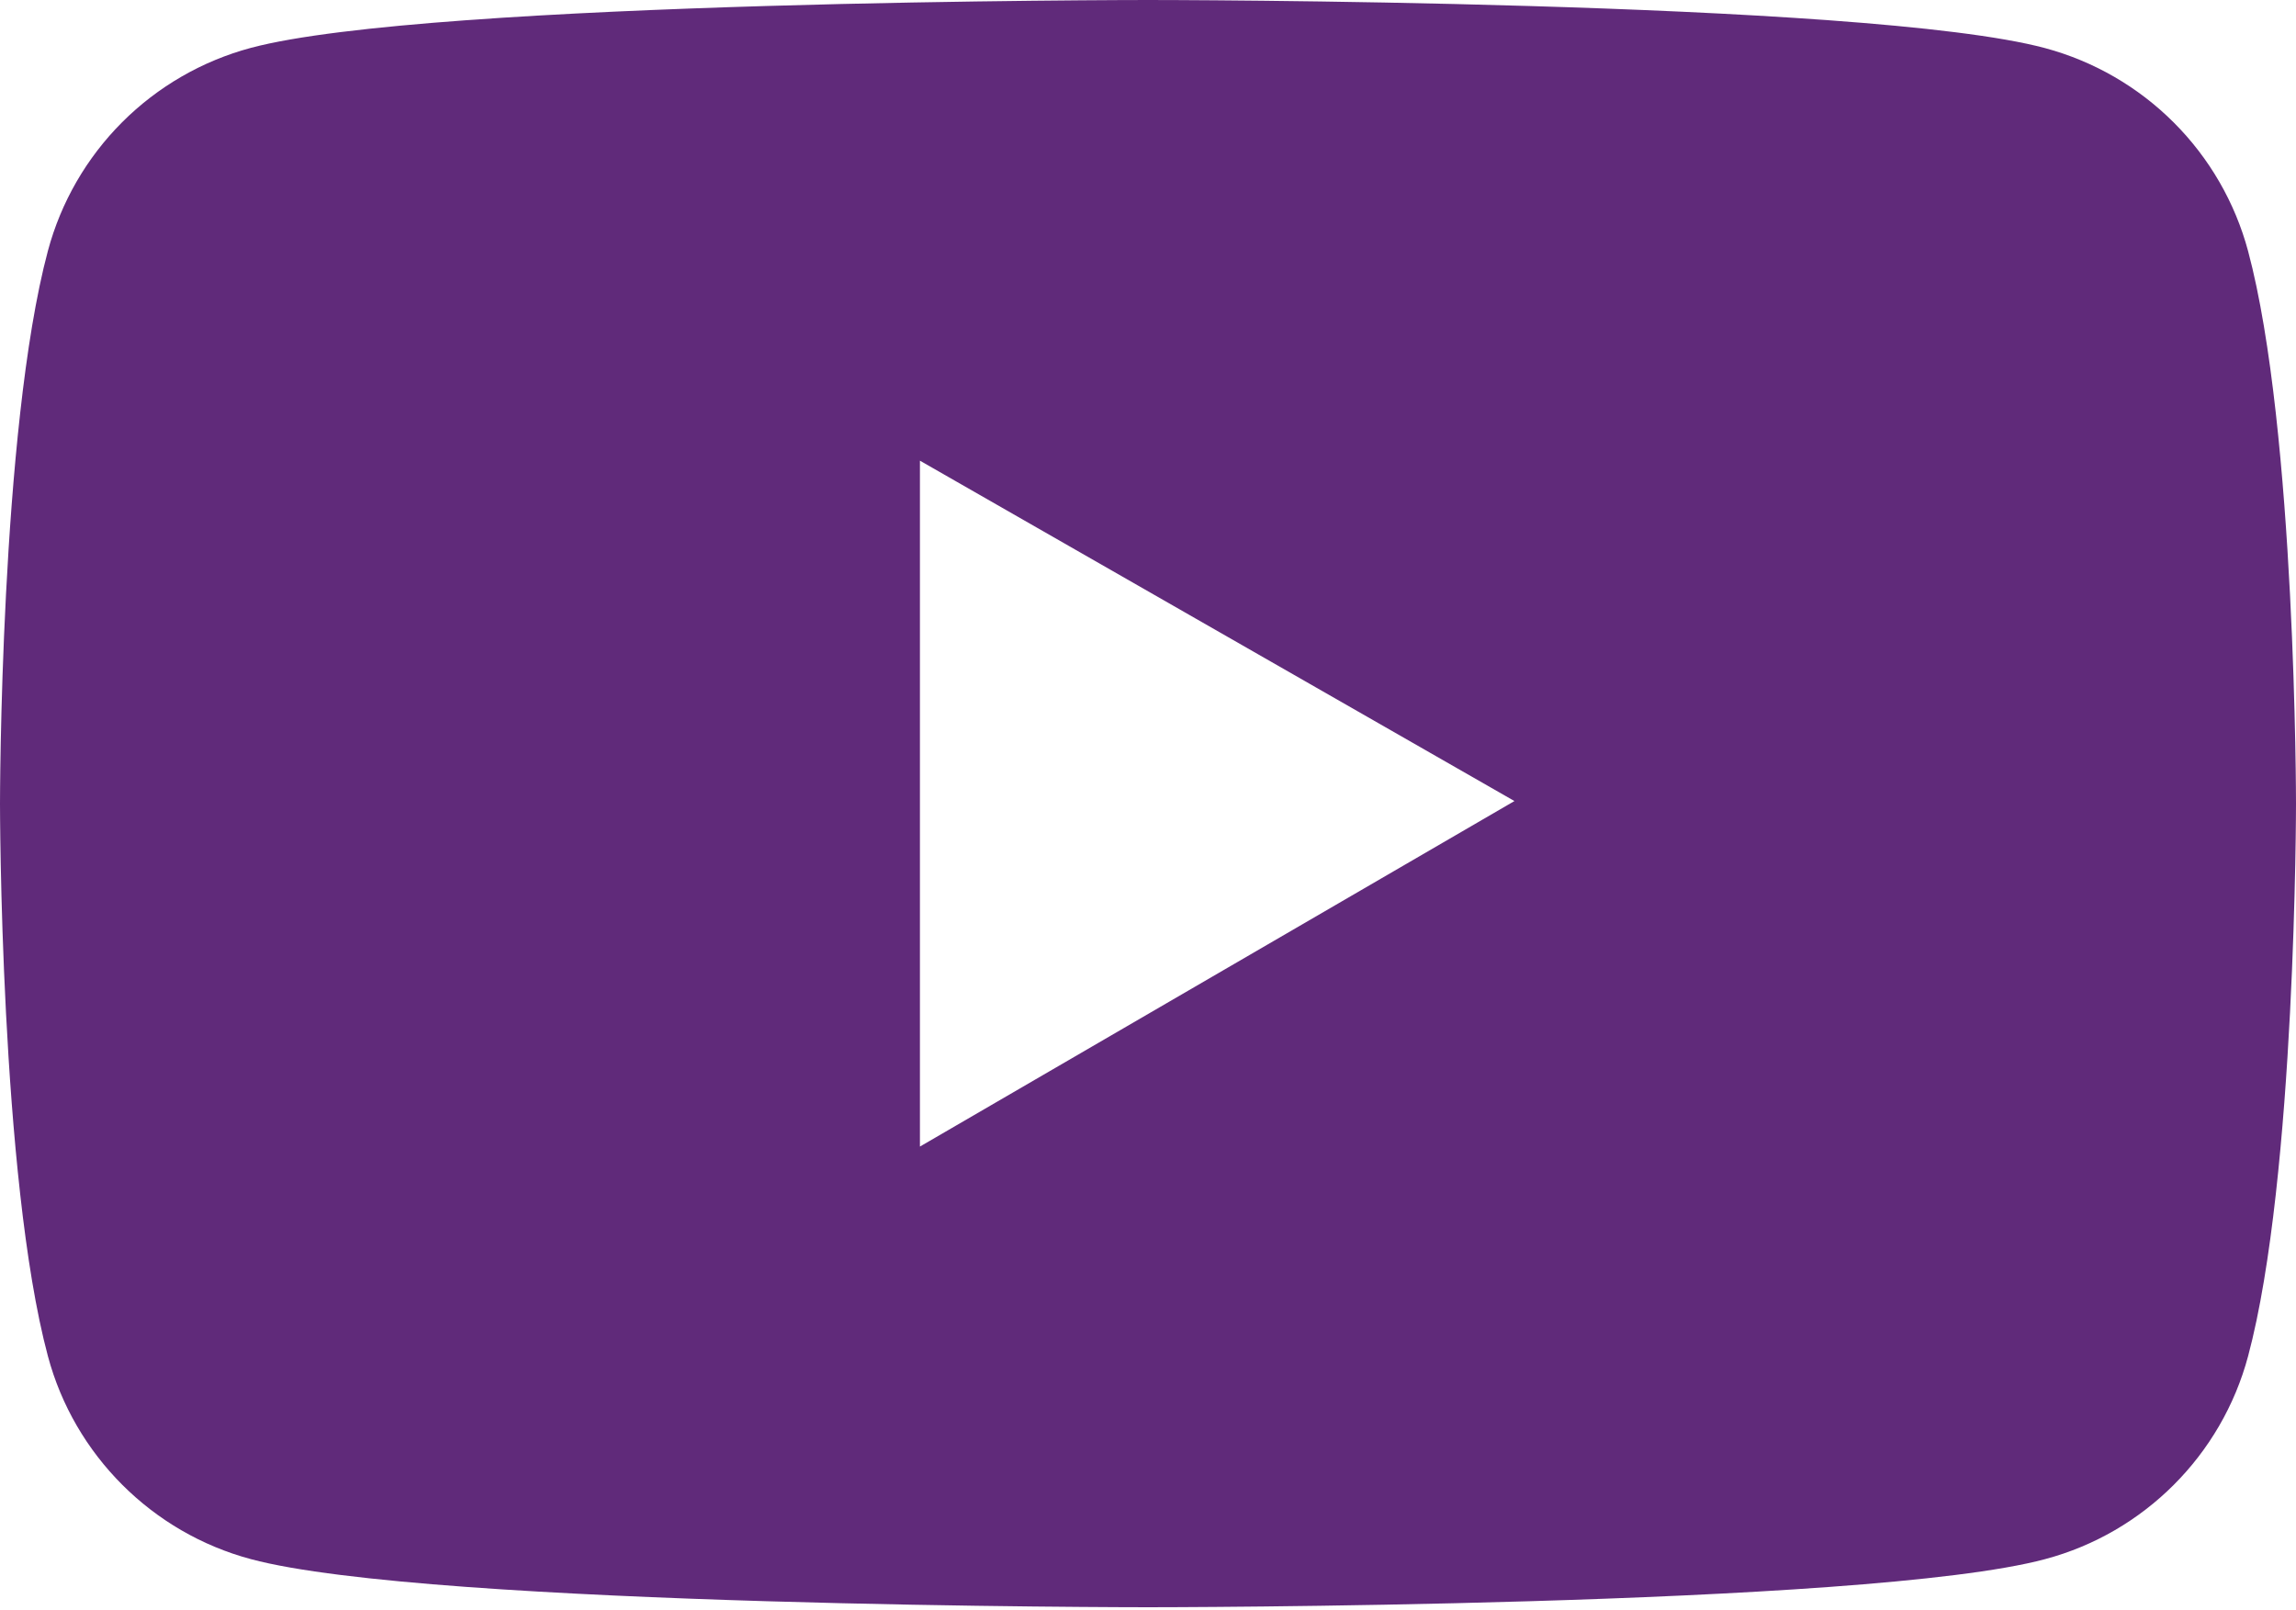 <?xml version="1.0" encoding="UTF-8"?> <svg xmlns="http://www.w3.org/2000/svg" width="144" height="101" viewBox="0 0 144 101" fill="none"> <path d="M140.995 15.746C140.175 12.697 138.568 9.916 136.334 7.683C134.1 5.449 131.318 3.84 128.266 3.018C117.032 6.12295e-07 72 0 72 0C72 0 26.968 -6.12295e-07 15.734 3.002C12.681 3.821 9.897 5.429 7.663 7.663C5.429 9.898 3.822 12.68 3.005 15.73C-6.13076e-07 26.966 0 50.4 0 50.4C0 50.4 -6.13076e-07 73.834 3.005 85.054C4.661 91.25 9.546 96.129 15.734 97.782C26.968 100.8 72 100.8 72 100.8C72 100.8 117.032 100.8 128.266 97.782C134.47 96.129 139.339 91.25 140.995 85.054C144 73.834 144 50.4 144 50.4C144 50.4 144 26.966 140.995 15.746ZM57.696 71.908V28.892L94.982 50.239L57.696 71.908Z" fill="#602A7A"></path> </svg> 